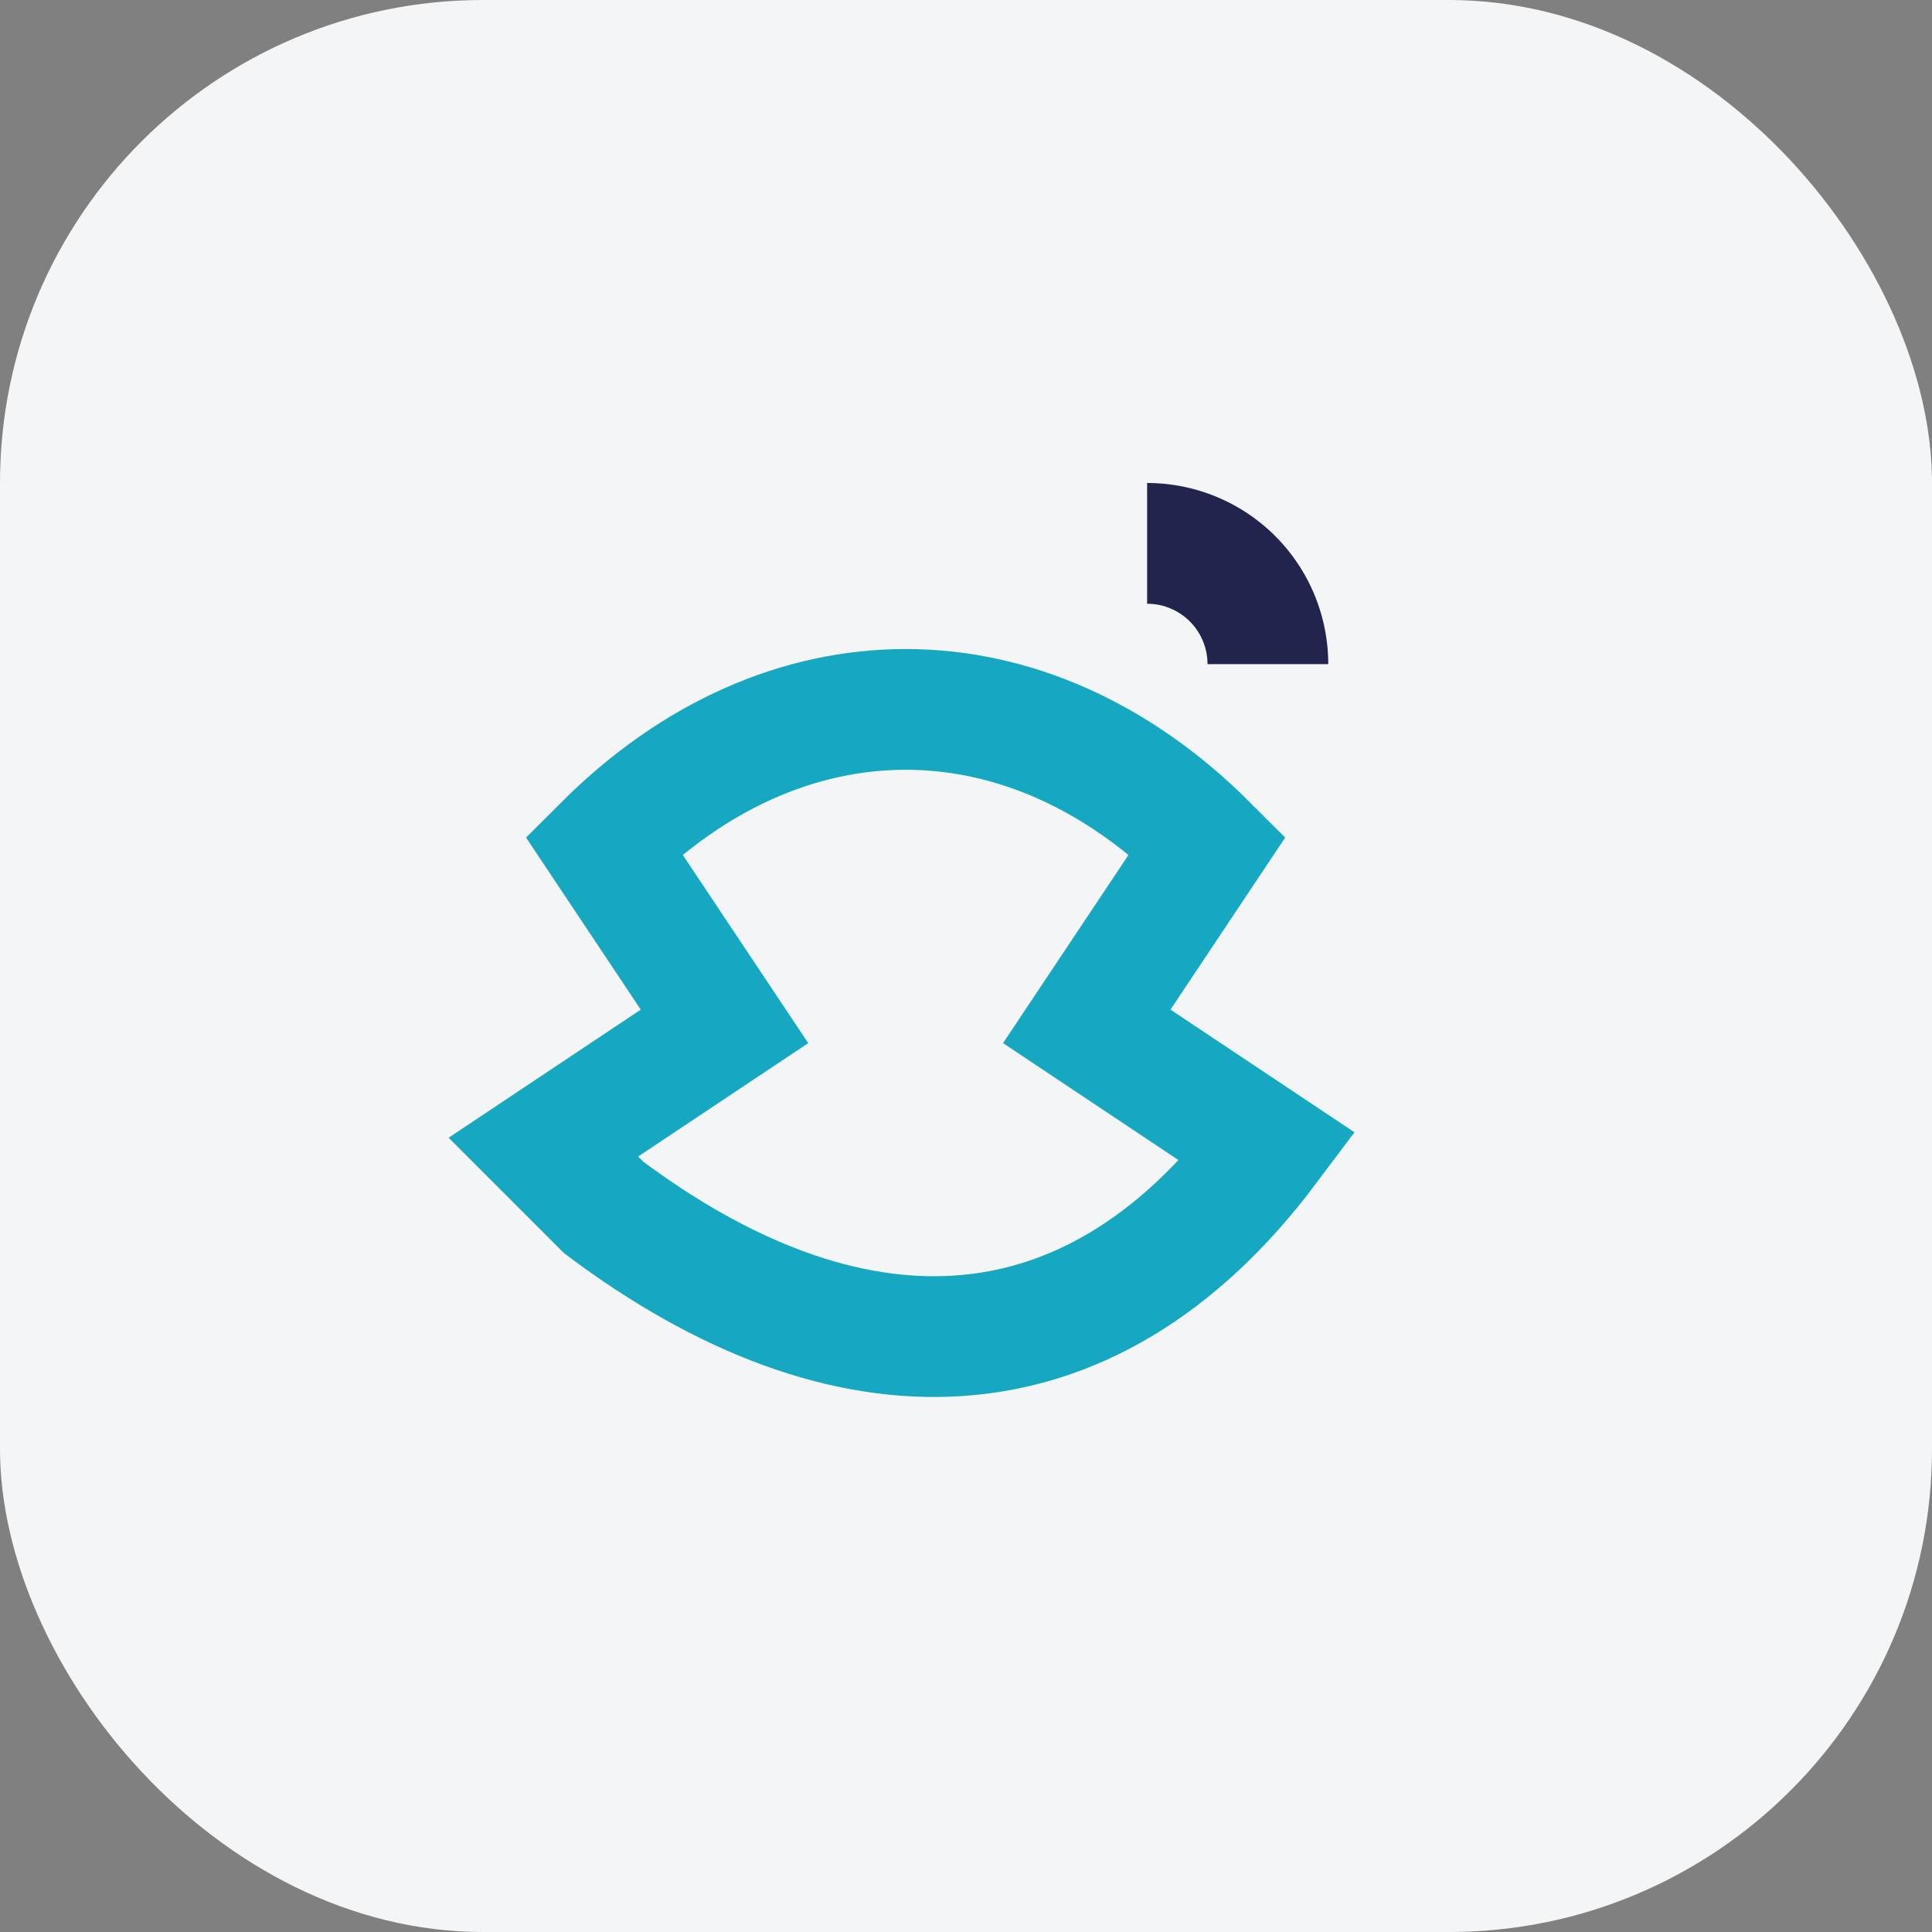 <?xml version="1.0" encoding="UTF-8"?>
<svg xmlns="http://www.w3.org/2000/svg" width="32" height="32" viewBox="0 0 32 32"><rect x="0" y="0" width="32" height="32" fill="#808080" stroke="none"/><rect width="32" height="32" rx="8" fill="#F3F5F7"/><path d="M10 20c4 3 8 3 11-1l-3-2 2-3c-3-3-7-3-10 0l2 3-3 2z" stroke="#16A8C1" stroke-width="2" fill="none"/><path d="M21 11a2 2 0 00-2-2" stroke="#22244D" stroke-width="2" fill="none"/></svg>